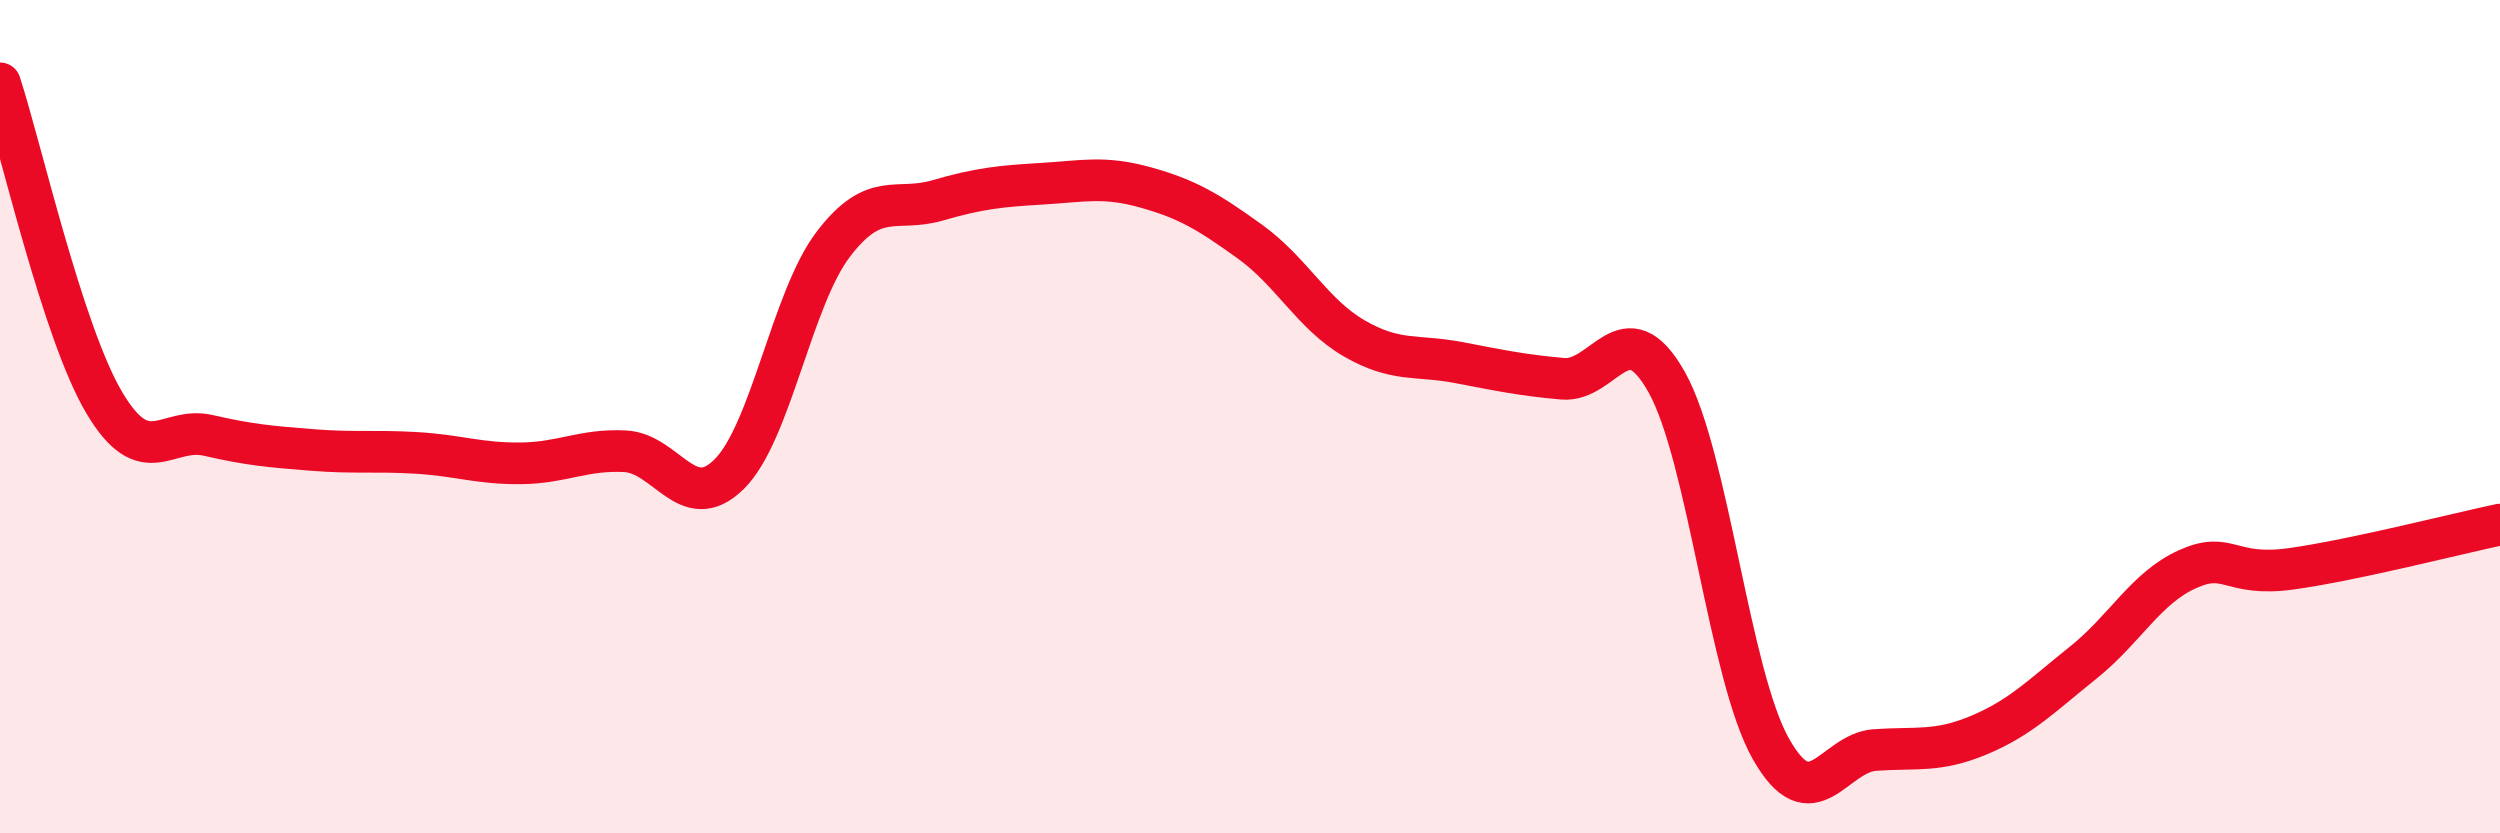 
    <svg width="60" height="20" viewBox="0 0 60 20" xmlns="http://www.w3.org/2000/svg">
      <path
        d="M 0,2 C 0.5,3.53 1.5,7.97 2.5,9.66 C 3.5,11.35 4,10.22 5,10.45 C 6,10.68 6.5,10.72 7.5,10.8 C 8.5,10.88 9,10.81 10,10.87 C 11,10.93 11.5,11.13 12.5,11.12 C 13.5,11.11 14,10.78 15,10.83 C 16,10.88 16.5,12.37 17.5,11.38 C 18.5,10.39 19,7.17 20,5.86 C 21,4.55 21.5,5.1 22.5,4.81 C 23.5,4.52 24,4.47 25,4.41 C 26,4.35 26.5,4.22 27.5,4.5 C 28.5,4.78 29,5.08 30,5.8 C 31,6.52 31.5,7.54 32.5,8.12 C 33.5,8.7 34,8.51 35,8.7 C 36,8.89 36.5,9 37.5,9.09 C 38.5,9.18 39,7.39 40,9.17 C 41,10.95 41.5,16.2 42.5,17.97 C 43.5,19.74 44,18.07 45,18 C 46,17.93 46.5,18.06 47.5,17.64 C 48.5,17.22 49,16.7 50,15.9 C 51,15.1 51.5,14.11 52.5,13.66 C 53.5,13.21 53.5,13.86 55,13.65 C 56.5,13.44 59,12.8 60,12.59L60 20L0 20Z"
        fill="#EB0A25"
        opacity="0.1"
        stroke-linecap="round"
        stroke-linejoin="round"
      />
      <path
        d="M 0,2 C 0.5,3.53 1.5,7.97 2.5,9.66 C 3.5,11.35 4,10.22 5,10.45 C 6,10.68 6.5,10.72 7.5,10.8 C 8.5,10.88 9,10.81 10,10.87 C 11,10.93 11.5,11.13 12.5,11.12 C 13.5,11.11 14,10.78 15,10.83 C 16,10.88 16.5,12.37 17.5,11.38 C 18.5,10.39 19,7.17 20,5.86 C 21,4.55 21.5,5.1 22.5,4.81 C 23.5,4.52 24,4.47 25,4.41 C 26,4.35 26.5,4.22 27.5,4.5 C 28.5,4.78 29,5.08 30,5.8 C 31,6.52 31.5,7.54 32.5,8.12 C 33.5,8.7 34,8.51 35,8.7 C 36,8.89 36.5,9 37.5,9.09 C 38.5,9.18 39,7.39 40,9.17 C 41,10.95 41.5,16.2 42.5,17.97 C 43.5,19.74 44,18.07 45,18 C 46,17.93 46.5,18.06 47.5,17.64 C 48.5,17.22 49,16.7 50,15.9 C 51,15.1 51.5,14.11 52.5,13.66 C 53.5,13.21 53.5,13.86 55,13.65 C 56.5,13.44 59,12.8 60,12.59"
        stroke="#EB0A25"
        stroke-width="1"
        fill="none"
        stroke-linecap="round"
        stroke-linejoin="round"
      />
    </svg>
  